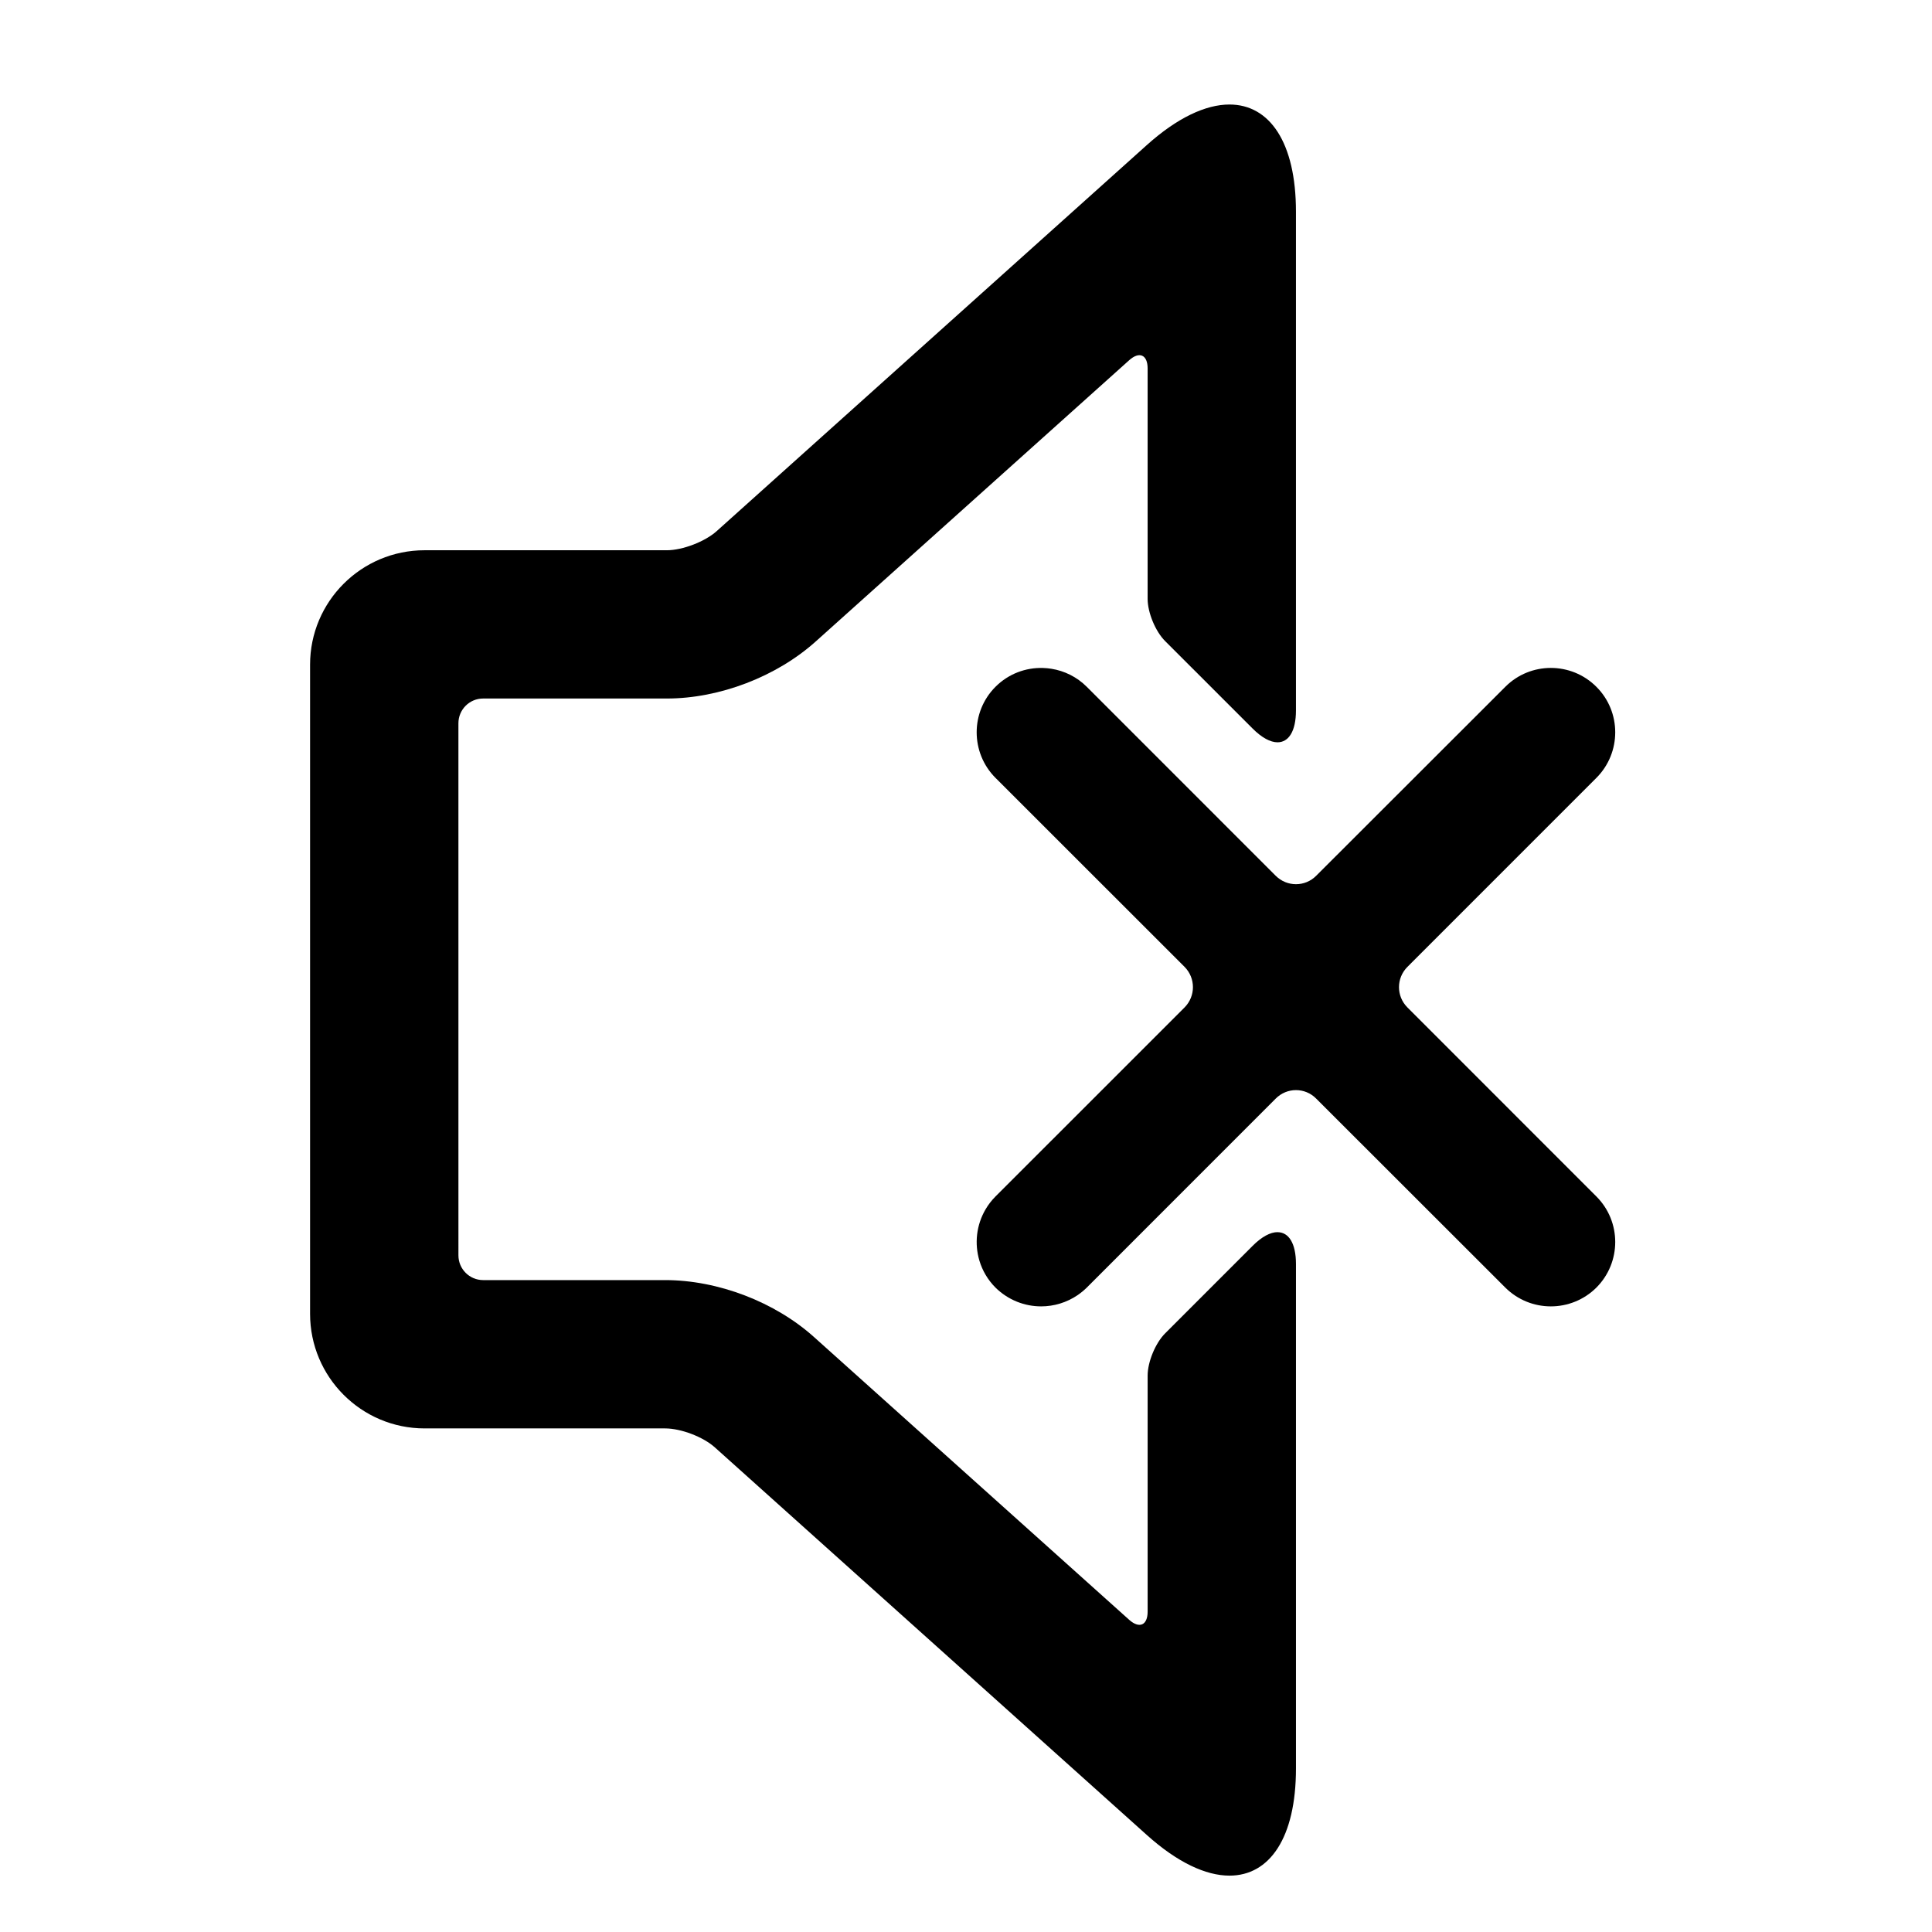 <?xml version="1.0" encoding="UTF-8"?>
<!-- The Best Svg Icon site in the world: iconSvg.co, Visit us! https://iconsvg.co -->
<svg fill="#000000" width="800px" height="800px" version="1.1" viewBox="144 144 512 512" xmlns="http://www.w3.org/2000/svg">
 <g>
  <path d="m482.56 470.53c-1.875 0-4.172 1.191-6.641 3.672l-23.152 23.16c-2.57 2.562-4.633 7.574-4.633 11.184v62.555c0 3.613-2.188 4.582-4.883 2.172l-83.457-74.879c-10.383-9.355-25.512-15.156-39.535-15.156h-48.223c-3.621 0-6.547-2.941-6.547-6.551l-0.004-141.01c0-3.621 2.926-6.562 6.547-6.562h48.695c13.949 0 29.066-5.793 39.457-15.125l83.066-74.531c2.695-2.422 4.883-1.441 4.883 2.18v61.062c0 3.621 2.062 8.625 4.633 11.184l23.152 23.148c2.469 2.481 4.766 3.684 6.641 3.684 2.953 0 4.883-2.941 4.883-8.441v-132.17c0-18.438-7.012-28.41-17.621-28.41-6.269 0-13.805 3.481-21.898 10.742l-113.98 102.3c-3.109 2.801-9.07 5.082-13.211 5.082h-64.211c-16.758 0-30.348 13.586-30.348 30.312v172.04c0 16.758 13.59 30.371 30.348 30.371h63.742c4.211 0 10.129 2.25 13.242 5.082l114.42 102.67c8.094 7.273 15.633 10.766 21.902 10.766 10.613 0 17.617-9.984 17.617-28.41v-133.68c0-5.5-1.93-8.434-4.883-8.434z"/>
  <path d="m516.98 410.98c-2.977-2.981-2.977-7.762 0-10.746l50.074-50.082c6.664-6.664 6.664-17.508 0-24.148-6.656-6.664-17.473-6.664-24.125 0l-50.125 50.082c-2.949 2.981-7.754 2.981-10.73 0l-50.074-50.082c-2.641-2.641-5.938-4.223-9.359-4.773-0.738-0.121-1.492-0.191-2.246-0.211-4.543-0.141-9.113 1.52-12.574 4.981-6.656 6.641-6.656 17.488 0 24.148l50.105 50.082c2.953 2.981 2.953 7.762 0 10.746l-50.105 50.094c-1.047 1.059-1.93 2.199-2.641 3.422-2.441 4.152-2.977 9.113-1.617 13.625 0.789 2.609 2.207 5.062 4.258 7.113 3.356 3.301 7.723 4.973 12.09 4.973 3.394 0 6.793-1.012 9.719-3.012 0.832-0.582 1.629-1.23 2.371-1.961l50.074-50.09c2.977-3 7.777-3 10.73 0l50.125 50.09c3.332 3.301 7.668 4.973 12.066 4.973 4.359 0 8.738-1.672 12.059-4.973 6.664-6.684 6.664-17.496 0-24.16z"/>
 </g>
</svg>